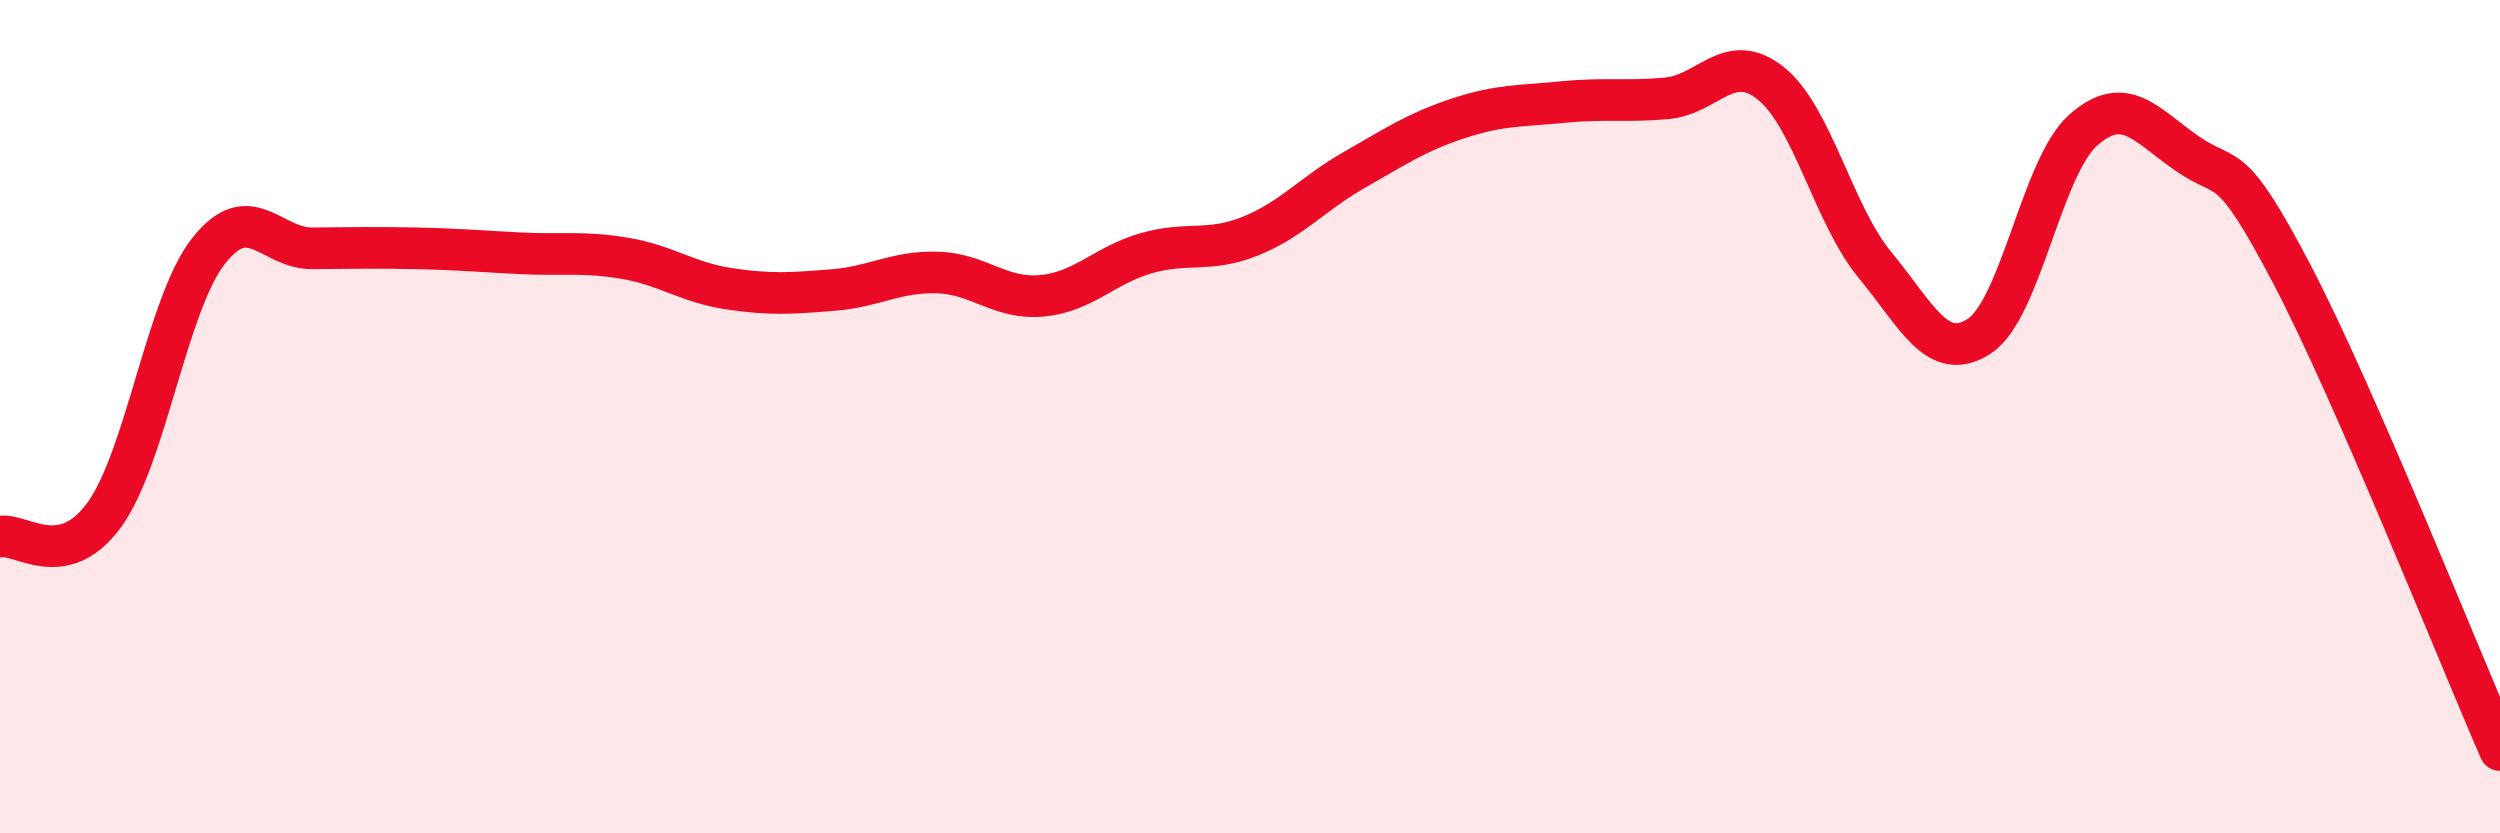 
    <svg width="60" height="20" viewBox="0 0 60 20" xmlns="http://www.w3.org/2000/svg">
      <path
        d="M 0,12.88 C 0.5,12.78 1.5,13.73 2.5,12.36 C 3.5,10.99 4,7.31 5,6.03 C 6,4.75 6.5,5.97 7.5,5.96 C 8.5,5.95 9,5.94 10,5.96 C 11,5.98 11.5,6.03 12.5,6.08 C 13.5,6.13 14,6.03 15,6.2 C 16,6.37 16.5,6.78 17.5,6.93 C 18.5,7.08 19,7.04 20,6.96 C 21,6.88 21.5,6.51 22.5,6.54 C 23.5,6.57 24,7.19 25,7.1 C 26,7.01 26.5,6.37 27.5,6.08 C 28.5,5.79 29,6.07 30,5.67 C 31,5.27 31.5,4.65 32.5,4.08 C 33.5,3.51 34,3.17 35,2.84 C 36,2.51 36.5,2.55 37.5,2.45 C 38.5,2.35 39,2.45 40,2.36 C 41,2.27 41.5,1.2 42.5,2 C 43.5,2.8 44,5.15 45,6.36 C 46,7.57 46.5,8.72 47.5,8.07 C 48.5,7.42 49,4 50,3.12 C 51,2.24 51.5,3 52.5,3.69 C 53.5,4.38 53.5,3.71 55,6.57 C 56.5,9.43 59,15.71 60,18L60 20L0 20Z"
        fill="#EB0A25"
        opacity="0.1"
        stroke-linecap="round"
        stroke-linejoin="round"
      />
      <path
        d="M 0,12.88 C 0.5,12.78 1.5,13.73 2.5,12.36 C 3.5,10.99 4,7.31 5,6.03 C 6,4.75 6.5,5.97 7.5,5.96 C 8.5,5.95 9,5.94 10,5.96 C 11,5.98 11.5,6.03 12.5,6.08 C 13.5,6.13 14,6.03 15,6.2 C 16,6.37 16.5,6.78 17.5,6.93 C 18.5,7.08 19,7.04 20,6.96 C 21,6.88 21.5,6.51 22.5,6.54 C 23.5,6.57 24,7.19 25,7.1 C 26,7.01 26.5,6.37 27.5,6.08 C 28.5,5.79 29,6.07 30,5.67 C 31,5.27 31.5,4.65 32.5,4.08 C 33.5,3.51 34,3.17 35,2.84 C 36,2.51 36.5,2.55 37.5,2.45 C 38.5,2.35 39,2.45 40,2.36 C 41,2.27 41.5,1.2 42.5,2 C 43.5,2.8 44,5.15 45,6.36 C 46,7.57 46.5,8.72 47.5,8.07 C 48.5,7.42 49,4 50,3.12 C 51,2.24 51.5,3 52.5,3.69 C 53.5,4.38 53.5,3.71 55,6.57 C 56.5,9.43 59,15.71 60,18"
        stroke="#EB0A25"
        stroke-width="1"
        fill="none"
        stroke-linecap="round"
        stroke-linejoin="round"
      />
    </svg>
  